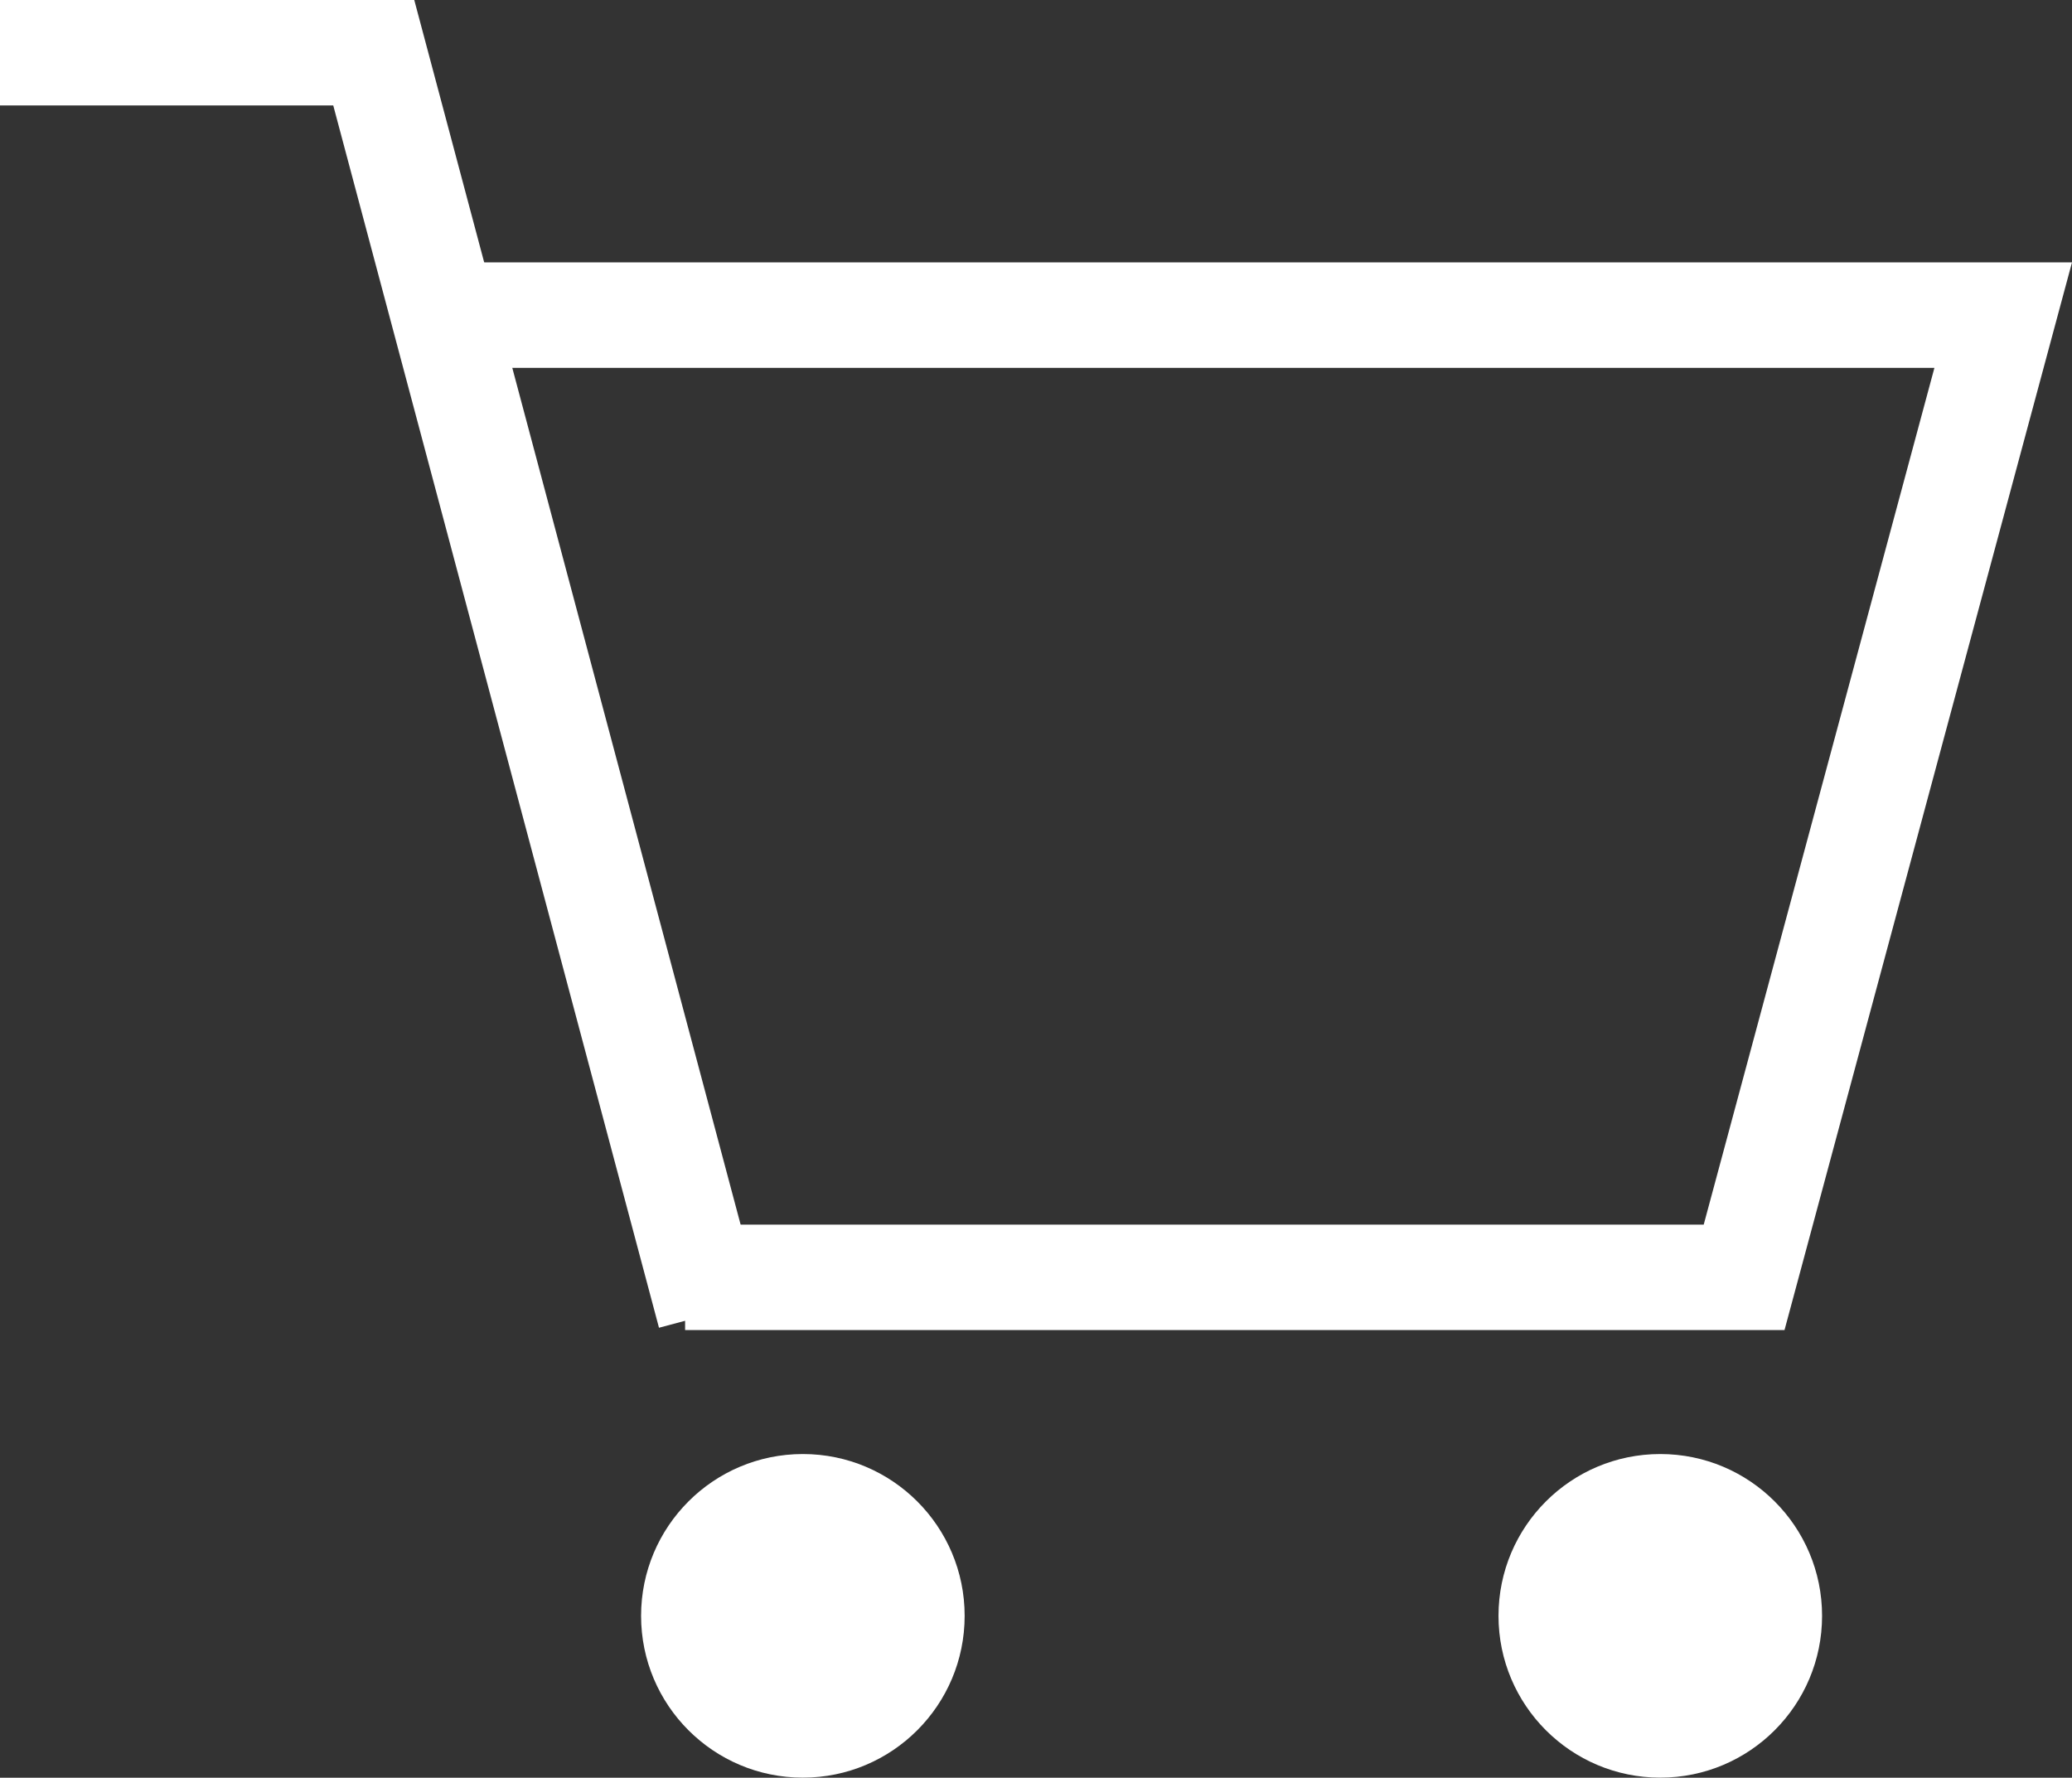 <svg xmlns="http://www.w3.org/2000/svg" width="39.305" height="33.718" viewBox="0 0 39.305 33.718"><rect x="0" y="0" width="39.305" height="33.718" fill="#333333" stroke="none"/><g transform="translate(-10 1)"><g transform="translate(10 0)"><path d="M733.5-117.5h7.09l6.377,23.926" transform="translate(-733.5 117.5)" fill="none" stroke="#fff" stroke-width="2"/><path d="M749.988-96.749h20.089L774.992-115H745.5" transform="translate(-736.992 119.977)" fill="none" stroke="#fff" stroke-width="2"/><ellipse cx="3.069" cy="3.069" rx="3.069" ry="3.069" transform="translate(12.161 26.579)" fill="#fff"/><ellipse cx="3.069" cy="3.069" rx="3.069" ry="3.069" transform="translate(28.426 26.579)" fill="#fff"/></g></g></svg>